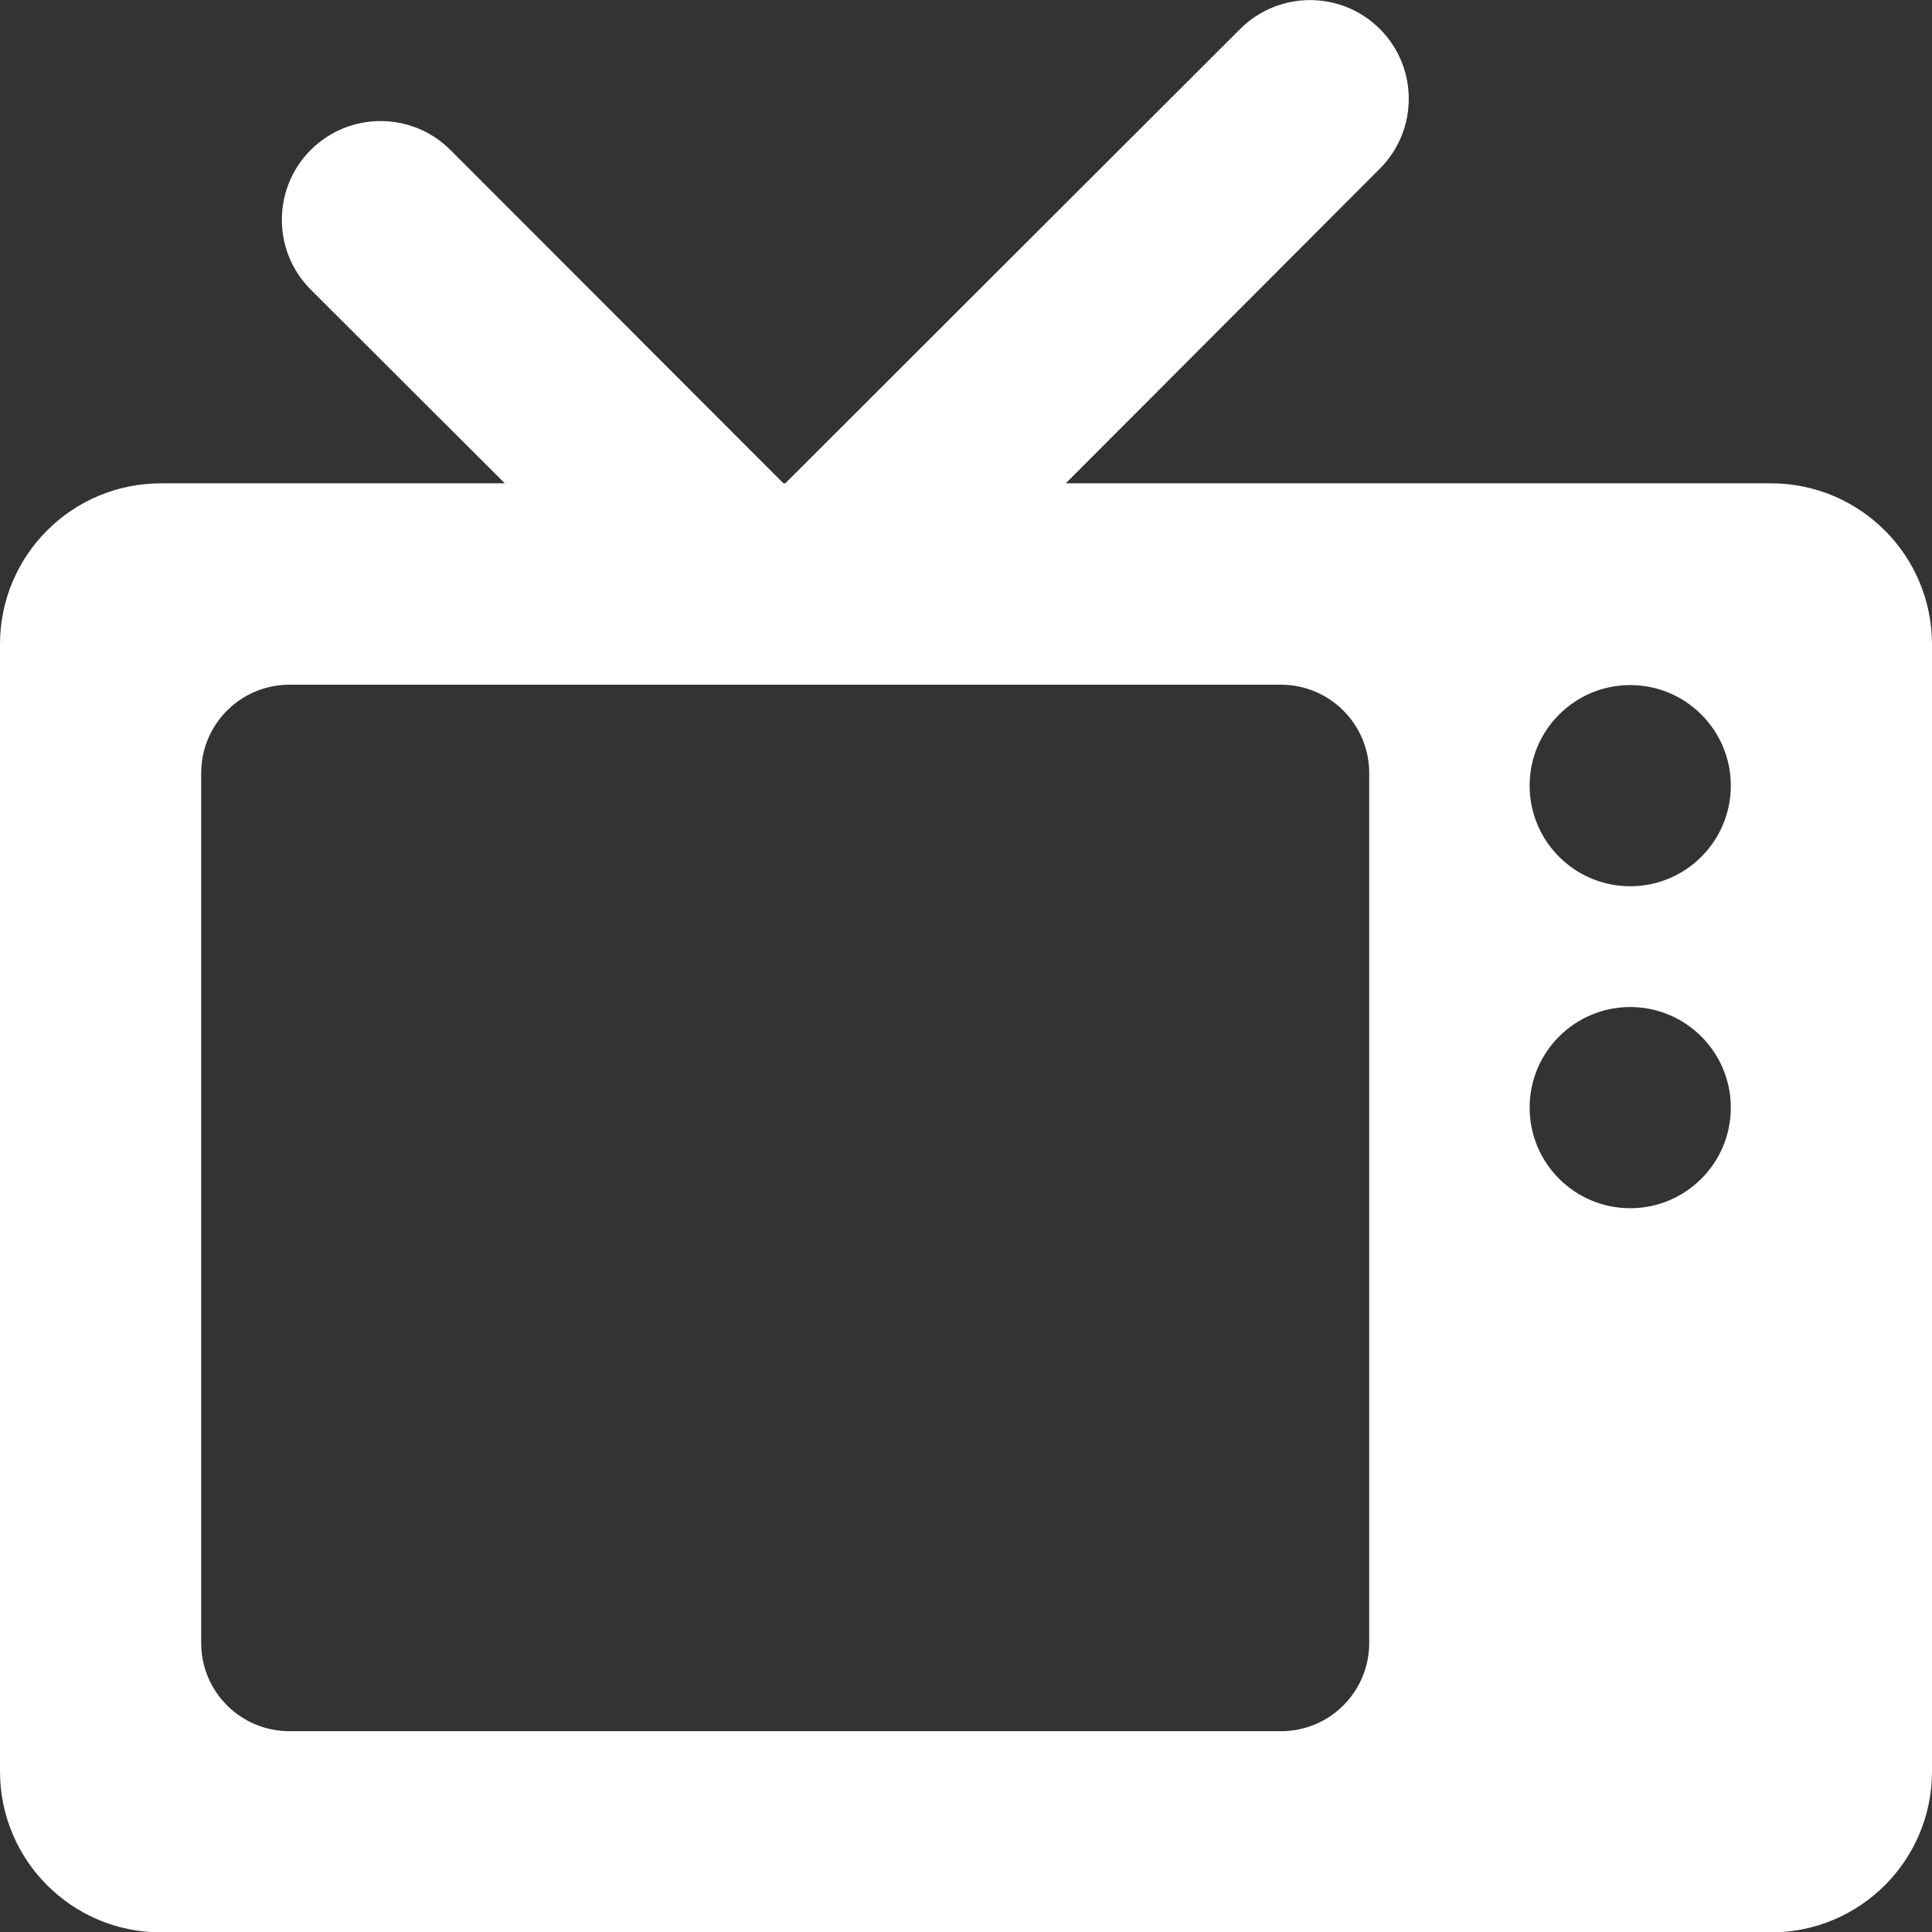 <?xml version="1.0" encoding="UTF-8"?><svg id="Lag_1" xmlns="http://www.w3.org/2000/svg" viewBox="0 0 103.33 103.35"><rect x="0" y="0" width="103.33" height="103.35" fill="#333333" stroke="none"/><defs><style>.cls-1{fill:#fff;}</style></defs><g id="Layer_2"><g id="Layer_1-2"><path class="cls-1" d="M0,94.74c0,4.75,3.84,8.6,8.59,8.61,0,0,.01,0,.02,0H94.72c4.75,0,8.6-3.84,8.61-8.59,0,0,0-.01,0-.02V34.47c0-4.76-3.84-8.61-8.6-8.62,0,0,0,0-.01,0H57l16.8-16.83c2.06-2.06,2.06-5.41,0-7.47-2.06-2.06-5.41-2.06-7.47,0l-24.33,24.3h-.1L24.09,8.02c-2.06-2.06-5.41-2.06-7.47,0-2.06,2.06-2.06,5.41,0,7.47l10.38,10.36H8.61C3.85,25.85,0,29.7,0,34.46c0,0,0,0,0,.01v60.27ZM15.5,36.62h53c2.61,0,4.72,2.1,4.73,4.71,0,0,0,.01,0,.02v46.5c.01,2.61-2.09,4.73-4.7,4.74-.01,0-.02,0-.03,0H15.5c-2.61,.01-4.73-2.09-4.74-4.7,0-.01,0-.03,0-.04V41.35c0-2.61,2.1-4.72,4.71-4.73,.01,0,.02,0,.03,0Zm66.31,5.4c0-2.97,2.41-5.38,5.38-5.38,2.97,0,5.38,2.41,5.38,5.38s-2.41,5.38-5.38,5.38h0c-2.97,0-5.38-2.41-5.38-5.38Zm0,17.22c0-2.97,2.41-5.38,5.38-5.38,2.97,0,5.38,2.41,5.38,5.38s-2.41,5.38-5.38,5.38h0c-2.97,0-5.38-2.41-5.38-5.38,0,0,0-.01,0-.02v.02Z"/></g></g></svg>
